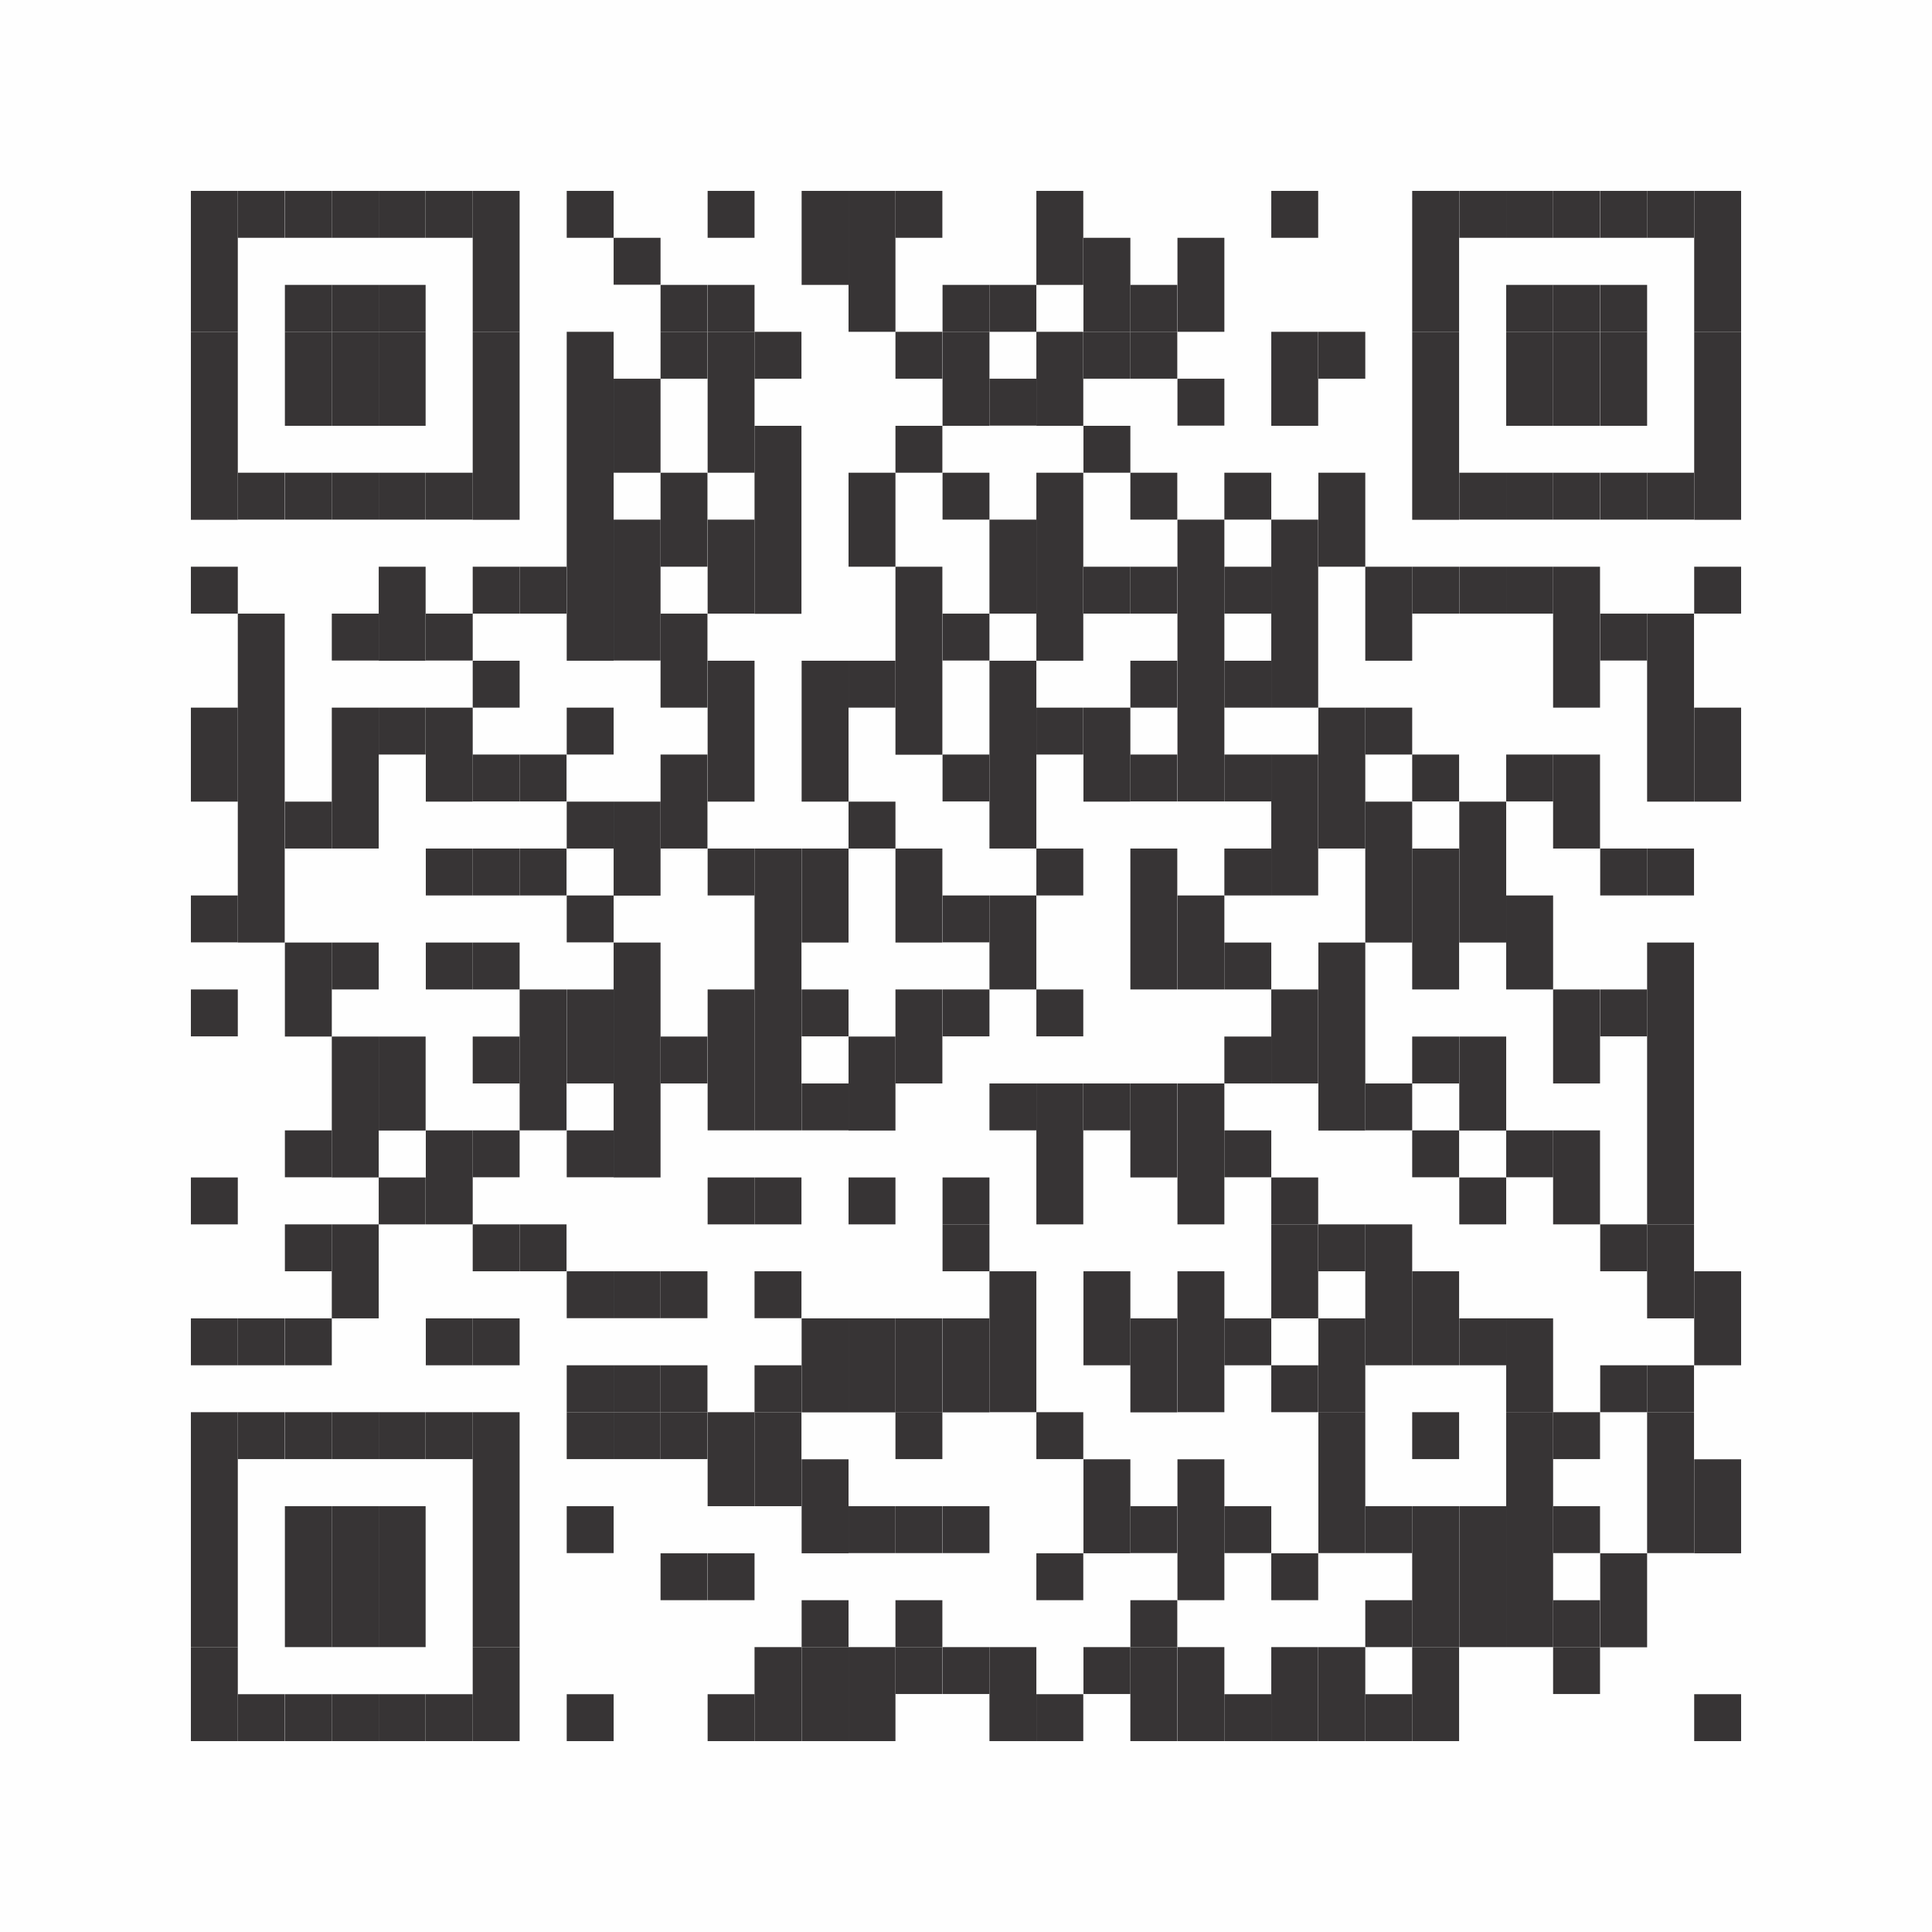 <?xml version="1.0" encoding="UTF-8"?><svg id="Layer_2" xmlns="http://www.w3.org/2000/svg" viewBox="0 0 107.08 107.08"><defs><style>.cls-1{fill:#fefefe;}.cls-2{fill:#373435;}</style></defs><g id="Layer_1-2"><rect class="cls-1" width="107.08" height="107.08"/><rect class="cls-2" x="10.58" y="10.58" width="2.6" height="7.81"/><rect class="cls-2" x="10.58" y="18.39" width="2.6" height="10.42"/><rect class="cls-2" x="10.58" y="31.41" width="2.6" height="2.6"/><rect class="cls-2" x="10.58" y="39.22" width="2.6" height="5.21"/><rect class="cls-2" x="10.58" y="49.63" width="2.6" height="2.6"/><rect class="cls-2" x="10.58" y="54.84" width="2.6" height="2.6"/><rect class="cls-2" x="10.58" y="65.26" width="2.6" height="2.6"/><rect class="cls-2" x="10.58" y="73.07" width="2.6" height="2.6"/><rect class="cls-2" x="10.58" y="78.27" width="2.6" height="13.02"/><rect class="cls-2" x="10.58" y="91.29" width="2.6" height="5.21"/><rect class="cls-2" x="13.18" y="10.58" width="2.6" height="2.6"/><rect class="cls-2" x="13.18" y="26.2" width="2.6" height="2.6"/><rect class="cls-2" x="13.18" y="34.01" width="2.6" height="18.23"/><rect class="cls-2" x="13.18" y="73.07" width="2.6" height="2.6"/><rect class="cls-2" x="13.18" y="78.27" width="2.6" height="2.6"/><rect class="cls-2" x="13.18" y="93.9" width="2.6" height="2.6"/><rect class="cls-2" x="15.79" y="10.58" width="2.6" height="2.6"/><rect class="cls-2" x="15.79" y="15.79" width="2.6" height="2.6"/><rect class="cls-2" x="15.79" y="18.39" width="2.6" height="5.21"/><rect class="cls-2" x="15.79" y="26.2" width="2.6" height="2.6"/><rect class="cls-2" x="15.79" y="44.43" width="2.6" height="2.6"/><rect class="cls-2" x="15.79" y="52.24" width="2.6" height="5.21"/><rect class="cls-2" x="15.79" y="62.65" width="2.6" height="2.6"/><rect class="cls-2" x="15.79" y="67.86" width="2.6" height="2.6"/><rect class="cls-2" x="15.79" y="73.07" width="2.6" height="2.6"/><rect class="cls-2" x="15.79" y="78.27" width="2.6" height="2.6"/><rect class="cls-2" x="15.79" y="83.48" width="2.6" height="7.81"/><rect class="cls-2" x="15.79" y="93.9" width="2.6" height="2.6"/><rect class="cls-2" x="18.39" y="10.58" width="2.6" height="2.6"/><rect class="cls-2" x="18.39" y="15.79" width="2.6" height="2.6"/><rect class="cls-2" x="18.39" y="18.39" width="2.6" height="5.21"/><rect class="cls-2" x="18.39" y="26.2" width="2.6" height="2.6"/><rect class="cls-2" x="18.39" y="34.01" width="2.6" height="2.6"/><rect class="cls-2" x="18.39" y="39.22" width="2.6" height="7.81"/><rect class="cls-2" x="18.39" y="52.24" width="2.6" height="2.6"/><rect class="cls-2" x="18.39" y="57.45" width="2.6" height="7.81"/><rect class="cls-2" x="18.39" y="67.86" width="2.6" height="5.21"/><rect class="cls-2" x="18.39" y="78.27" width="2.6" height="2.6"/><rect class="cls-2" x="18.39" y="83.48" width="2.6" height="7.81"/><rect class="cls-2" x="18.39" y="93.9" width="2.6" height="2.6"/><rect class="cls-2" x="20.99" y="10.58" width="2.6" height="2.6"/><rect class="cls-2" x="20.99" y="15.79" width="2.6" height="2.6"/><rect class="cls-2" x="20.99" y="18.39" width="2.6" height="5.21"/><rect class="cls-2" x="20.99" y="26.2" width="2.6" height="2.6"/><rect class="cls-2" x="20.99" y="31.41" width="2.6" height="5.21"/><rect class="cls-2" x="20.99" y="39.22" width="2.6" height="2.6"/><rect class="cls-2" x="20.99" y="57.45" width="2.6" height="5.21"/><rect class="cls-2" x="20.99" y="65.26" width="2.6" height="2.6"/><rect class="cls-2" x="20.99" y="78.27" width="2.6" height="2.6"/><rect class="cls-2" x="20.99" y="83.48" width="2.6" height="7.81"/><rect class="cls-2" x="20.99" y="93.9" width="2.6" height="2.6"/><rect class="cls-2" x="23.6" y="10.58" width="2.6" height="2.6"/><rect class="cls-2" x="23.6" y="26.2" width="2.6" height="2.6"/><rect class="cls-2" x="23.6" y="34.01" width="2.6" height="2.6"/><rect class="cls-2" x="23.6" y="39.22" width="2.6" height="5.21"/><rect class="cls-2" x="23.6" y="47.03" width="2.6" height="2.6"/><rect class="cls-2" x="23.6" y="52.24" width="2.6" height="2.6"/><rect class="cls-2" x="23.6" y="62.65" width="2.6" height="5.21"/><rect class="cls-2" x="23.6" y="73.07" width="2.6" height="2.6"/><rect class="cls-2" x="23.6" y="78.27" width="2.6" height="2.6"/><rect class="cls-2" x="23.6" y="93.9" width="2.6" height="2.6"/><rect class="cls-2" x="26.2" y="10.58" width="2.6" height="7.81"/><rect class="cls-2" x="26.2" y="18.39" width="2.6" height="10.42"/><rect class="cls-2" x="26.2" y="31.41" width="2.6" height="2.6"/><rect class="cls-2" x="26.2" y="36.62" width="2.6" height="2.6"/><rect class="cls-2" x="26.2" y="41.82" width="2.6" height="2.6"/><rect class="cls-2" x="26.2" y="47.03" width="2.6" height="2.6"/><rect class="cls-2" x="26.2" y="52.24" width="2.6" height="2.6"/><rect class="cls-2" x="26.2" y="57.45" width="2.6" height="2.6"/><rect class="cls-2" x="26.2" y="62.65" width="2.6" height="2.6"/><rect class="cls-2" x="26.2" y="67.86" width="2.6" height="2.6"/><rect class="cls-2" x="26.2" y="73.07" width="2.6" height="2.6"/><rect class="cls-2" x="26.2" y="78.27" width="2.6" height="13.02"/><rect class="cls-2" x="26.2" y="91.29" width="2.6" height="5.21"/><rect class="cls-2" x="28.8" y="31.41" width="2.6" height="2.6"/><rect class="cls-2" x="28.8" y="41.82" width="2.6" height="2.6"/><rect class="cls-2" x="28.8" y="47.03" width="2.6" height="2.6"/><rect class="cls-2" x="28.8" y="54.84" width="2.6" height="7.81"/><rect class="cls-2" x="28.8" y="67.86" width="2.6" height="2.6"/><rect class="cls-2" x="31.41" y="10.58" width="2.6" height="2.6"/><rect class="cls-2" x="31.41" y="18.39" width="2.6" height="18.23"/><rect class="cls-2" x="31.41" y="39.22" width="2.6" height="2.6"/><rect class="cls-2" x="31.41" y="44.43" width="2.6" height="2.6"/><rect class="cls-2" x="31.41" y="49.63" width="2.6" height="2.6"/><rect class="cls-2" x="31.41" y="54.84" width="2.6" height="5.21"/><rect class="cls-2" x="31.41" y="62.65" width="2.6" height="2.6"/><rect class="cls-2" x="31.41" y="70.46" width="2.6" height="2.6"/><rect class="cls-2" x="31.41" y="75.67" width="2.6" height="2.6"/><rect class="cls-2" x="31.41" y="78.27" width="2.6" height="2.6"/><rect class="cls-2" x="31.41" y="83.48" width="2.6" height="2.6"/><rect class="cls-2" x="31.41" y="93.9" width="2.6" height="2.6"/><rect class="cls-2" x="34.01" y="13.18" width="2.6" height="2.6"/><rect class="cls-2" x="34.01" y="20.99" width="2.6" height="5.21"/><rect class="cls-2" x="34.01" y="28.8" width="2.6" height="7.81"/><rect class="cls-2" x="34.01" y="44.43" width="2.6" height="5.21"/><rect class="cls-2" x="34.01" y="52.24" width="2.6" height="13.02"/><rect class="cls-2" x="34.01" y="70.46" width="2.6" height="2.6"/><rect class="cls-2" x="34.01" y="75.67" width="2.6" height="2.6"/><rect class="cls-2" x="34.01" y="78.27" width="2.6" height="2.6"/><rect class="cls-2" x="36.61" y="15.79" width="2.6" height="2.6"/><rect class="cls-2" x="36.61" y="18.39" width="2.6" height="2.6"/><rect class="cls-2" x="36.61" y="26.2" width="2.6" height="5.21"/><rect class="cls-2" x="36.61" y="34.01" width="2.6" height="5.21"/><rect class="cls-2" x="36.61" y="41.82" width="2.6" height="5.21"/><rect class="cls-2" x="36.61" y="57.45" width="2.6" height="2.6"/><rect class="cls-2" x="36.61" y="70.46" width="2.6" height="2.6"/><rect class="cls-2" x="36.61" y="75.67" width="2.6" height="2.6"/><rect class="cls-2" x="36.61" y="78.27" width="2.6" height="2.6"/><rect class="cls-2" x="36.61" y="86.09" width="2.6" height="2.6"/><rect class="cls-2" x="39.22" y="10.58" width="2.6" height="2.6"/><rect class="cls-2" x="39.22" y="15.79" width="2.6" height="2.6"/><rect class="cls-2" x="39.22" y="18.39" width="2.6" height="7.81"/><rect class="cls-2" x="39.22" y="28.8" width="2.6" height="5.21"/><rect class="cls-2" x="39.22" y="36.62" width="2.6" height="7.81"/><rect class="cls-2" x="39.22" y="47.03" width="2.6" height="2.6"/><rect class="cls-2" x="39.22" y="54.84" width="2.6" height="7.81"/><rect class="cls-2" x="39.22" y="65.26" width="2.6" height="2.6"/><rect class="cls-2" x="39.22" y="78.27" width="2.6" height="5.21"/><rect class="cls-2" x="39.22" y="86.09" width="2.6" height="2.6"/><rect class="cls-2" x="39.22" y="93.9" width="2.6" height="2.6"/><rect class="cls-2" x="41.82" y="18.39" width="2.6" height="2.6"/><rect class="cls-2" x="41.82" y="23.6" width="2.6" height="10.42"/><rect class="cls-2" x="41.82" y="47.03" width="2.6" height="15.62"/><rect class="cls-2" x="41.82" y="65.26" width="2.6" height="2.6"/><rect class="cls-2" x="41.82" y="70.46" width="2.6" height="2.6"/><rect class="cls-2" x="41.82" y="75.67" width="2.6" height="2.6"/><rect class="cls-2" x="41.82" y="78.27" width="2.6" height="5.21"/><rect class="cls-2" x="41.82" y="91.29" width="2.6" height="5.21"/><rect class="cls-2" x="44.43" y="10.58" width="2.6" height="5.21"/><rect class="cls-2" x="44.43" y="36.62" width="2.6" height="7.81"/><rect class="cls-2" x="44.43" y="47.03" width="2.6" height="5.21"/><rect class="cls-2" x="44.43" y="54.84" width="2.6" height="2.6"/><rect class="cls-2" x="44.43" y="60.05" width="2.6" height="2.6"/><rect class="cls-2" x="44.43" y="73.07" width="2.6" height="5.21"/><rect class="cls-2" x="44.43" y="80.88" width="2.6" height="5.21"/><rect class="cls-2" x="44.43" y="88.69" width="2.6" height="2.6"/><rect class="cls-2" x="44.43" y="91.29" width="2.6" height="5.21"/><rect class="cls-2" x="47.03" y="10.58" width="2.6" height="7.81"/><rect class="cls-2" x="47.03" y="26.2" width="2.6" height="5.21"/><rect class="cls-2" x="47.03" y="36.62" width="2.6" height="2.6"/><rect class="cls-2" x="47.03" y="44.43" width="2.6" height="2.6"/><rect class="cls-2" x="47.03" y="57.45" width="2.6" height="5.21"/><rect class="cls-2" x="47.03" y="65.26" width="2.6" height="2.6"/><rect class="cls-2" x="47.03" y="73.07" width="2.6" height="5.21"/><rect class="cls-2" x="47.03" y="83.48" width="2.6" height="2.6"/><rect class="cls-2" x="47.03" y="91.29" width="2.6" height="5.21"/><rect class="cls-2" x="49.63" y="10.58" width="2.6" height="2.6"/><rect class="cls-2" x="49.63" y="18.39" width="2.6" height="2.6"/><rect class="cls-2" x="49.63" y="23.6" width="2.6" height="2.6"/><rect class="cls-2" x="49.63" y="31.41" width="2.6" height="10.42"/><rect class="cls-2" x="49.63" y="47.03" width="2.6" height="5.21"/><rect class="cls-2" x="49.63" y="54.84" width="2.6" height="5.21"/><rect class="cls-2" x="49.63" y="73.07" width="2.6" height="5.21"/><rect class="cls-2" x="49.63" y="78.27" width="2.6" height="2.6"/><rect class="cls-2" x="49.63" y="83.48" width="2.6" height="2.6"/><rect class="cls-2" x="49.63" y="88.69" width="2.6" height="2.6"/><rect class="cls-2" x="49.63" y="91.29" width="2.6" height="2.6"/><rect class="cls-2" x="52.24" y="15.79" width="2.6" height="2.6"/><rect class="cls-2" x="52.24" y="18.39" width="2.6" height="5.21"/><rect class="cls-2" x="52.24" y="26.2" width="2.6" height="2.6"/><rect class="cls-2" x="52.24" y="34.01" width="2.6" height="2.6"/><rect class="cls-2" x="52.24" y="41.82" width="2.6" height="2.6"/><rect class="cls-2" x="52.24" y="49.63" width="2.6" height="2.6"/><rect class="cls-2" x="52.24" y="54.84" width="2.6" height="2.6"/><rect class="cls-2" x="52.24" y="65.26" width="2.6" height="2.6"/><rect class="cls-2" x="52.24" y="67.86" width="2.6" height="2.6"/><rect class="cls-2" x="52.24" y="73.07" width="2.6" height="5.21"/><rect class="cls-2" x="52.24" y="83.48" width="2.6" height="2.6"/><rect class="cls-2" x="52.24" y="91.29" width="2.6" height="2.6"/><rect class="cls-2" x="54.84" y="15.79" width="2.6" height="2.6"/><rect class="cls-2" x="54.84" y="20.99" width="2.6" height="2.6"/><rect class="cls-2" x="54.84" y="28.8" width="2.6" height="5.21"/><rect class="cls-2" x="54.84" y="36.62" width="2.6" height="10.41"/><rect class="cls-2" x="54.84" y="49.63" width="2.6" height="5.21"/><rect class="cls-2" x="54.84" y="60.05" width="2.6" height="2.6"/><rect class="cls-2" x="54.84" y="70.46" width="2.6" height="7.81"/><rect class="cls-2" x="54.84" y="91.29" width="2.6" height="5.21"/><rect class="cls-2" x="57.44" y="10.58" width="2.6" height="5.21"/><rect class="cls-2" x="57.44" y="18.39" width="2.6" height="5.21"/><rect class="cls-2" x="57.44" y="26.2" width="2.6" height="10.42"/><rect class="cls-2" x="57.44" y="39.22" width="2.6" height="2.6"/><rect class="cls-2" x="57.44" y="47.03" width="2.6" height="2.6"/><rect class="cls-2" x="57.44" y="54.84" width="2.6" height="2.6"/><rect class="cls-2" x="57.44" y="60.05" width="2.6" height="7.81"/><rect class="cls-2" x="57.44" y="78.27" width="2.6" height="2.6"/><rect class="cls-2" x="57.44" y="86.09" width="2.6" height="2.6"/><rect class="cls-2" x="57.44" y="93.9" width="2.6" height="2.6"/><rect class="cls-2" x="60.05" y="13.18" width="2.6" height="5.21"/><rect class="cls-2" x="60.05" y="18.39" width="2.6" height="2.6"/><rect class="cls-2" x="60.05" y="23.6" width="2.6" height="2.6"/><rect class="cls-2" x="60.05" y="31.41" width="2.6" height="2.6"/><rect class="cls-2" x="60.05" y="39.22" width="2.6" height="5.21"/><rect class="cls-2" x="60.05" y="60.05" width="2.6" height="2.6"/><rect class="cls-2" x="60.05" y="70.46" width="2.6" height="5.21"/><rect class="cls-2" x="60.05" y="80.88" width="2.6" height="5.21"/><rect class="cls-2" x="60.05" y="91.29" width="2.6" height="2.6"/><rect class="cls-2" x="62.65" y="15.79" width="2.6" height="2.6"/><rect class="cls-2" x="62.65" y="18.39" width="2.6" height="2.6"/><rect class="cls-2" x="62.65" y="26.2" width="2.6" height="2.6"/><rect class="cls-2" x="62.65" y="31.41" width="2.6" height="2.6"/><rect class="cls-2" x="62.65" y="36.62" width="2.6" height="2.6"/><rect class="cls-2" x="62.65" y="41.82" width="2.6" height="2.6"/><rect class="cls-2" x="62.65" y="47.03" width="2.6" height="7.81"/><rect class="cls-2" x="62.65" y="60.05" width="2.6" height="5.21"/><rect class="cls-2" x="62.65" y="73.07" width="2.6" height="5.21"/><rect class="cls-2" x="62.65" y="83.48" width="2.6" height="2.6"/><rect class="cls-2" x="62.65" y="88.69" width="2.6" height="2.6"/><rect class="cls-2" x="62.65" y="91.29" width="2.6" height="5.21"/><rect class="cls-2" x="65.26" y="13.18" width="2.6" height="5.21"/><rect class="cls-2" x="65.26" y="20.99" width="2.6" height="2.6"/><rect class="cls-2" x="65.26" y="28.8" width="2.6" height="15.62"/><rect class="cls-2" x="65.26" y="49.63" width="2.6" height="5.21"/><rect class="cls-2" x="65.26" y="60.05" width="2.6" height="7.81"/><rect class="cls-2" x="65.26" y="70.46" width="2.6" height="7.81"/><rect class="cls-2" x="65.26" y="80.88" width="2.6" height="7.81"/><rect class="cls-2" x="65.26" y="91.29" width="2.6" height="5.21"/><rect class="cls-2" x="67.86" y="26.2" width="2.6" height="2.6"/><rect class="cls-2" x="67.86" y="31.41" width="2.6" height="2.6"/><rect class="cls-2" x="67.86" y="36.62" width="2.6" height="2.6"/><rect class="cls-2" x="67.86" y="41.82" width="2.6" height="2.6"/><rect class="cls-2" x="67.86" y="47.03" width="2.6" height="2.6"/><rect class="cls-2" x="67.86" y="52.24" width="2.6" height="2.6"/><rect class="cls-2" x="67.86" y="57.45" width="2.6" height="2.6"/><rect class="cls-2" x="67.86" y="62.65" width="2.6" height="2.6"/><rect class="cls-2" x="67.86" y="73.07" width="2.6" height="2.6"/><rect class="cls-2" x="67.86" y="83.48" width="2.6" height="2.6"/><rect class="cls-2" x="67.86" y="93.9" width="2.6" height="2.6"/><rect class="cls-2" x="70.46" y="10.58" width="2.6" height="2.6"/><rect class="cls-2" x="70.46" y="18.39" width="2.6" height="5.21"/><rect class="cls-2" x="70.46" y="28.8" width="2.6" height="10.42"/><rect class="cls-2" x="70.46" y="41.82" width="2.6" height="7.81"/><rect class="cls-2" x="70.46" y="54.84" width="2.6" height="5.21"/><rect class="cls-2" x="70.46" y="65.26" width="2.6" height="2.6"/><rect class="cls-2" x="70.46" y="67.86" width="2.6" height="5.21"/><rect class="cls-2" x="70.46" y="75.67" width="2.6" height="2.6"/><rect class="cls-2" x="70.46" y="86.09" width="2.6" height="2.6"/><rect class="cls-2" x="70.46" y="91.29" width="2.6" height="5.21"/><rect class="cls-2" x="73.07" y="18.39" width="2.6" height="2.6"/><rect class="cls-2" x="73.07" y="26.2" width="2.6" height="5.21"/><rect class="cls-2" x="73.07" y="39.22" width="2.6" height="7.81"/><rect class="cls-2" x="73.07" y="52.24" width="2.6" height="10.42"/><rect class="cls-2" x="73.07" y="67.86" width="2.6" height="2.6"/><rect class="cls-2" x="73.07" y="73.07" width="2.6" height="5.21"/><rect class="cls-2" x="73.07" y="78.27" width="2.6" height="7.81"/><rect class="cls-2" x="73.07" y="91.29" width="2.6" height="5.21"/><rect class="cls-2" x="75.67" y="31.41" width="2.6" height="5.21"/><rect class="cls-2" x="75.67" y="39.22" width="2.6" height="2.6"/><rect class="cls-2" x="75.67" y="44.43" width="2.6" height="7.81"/><rect class="cls-2" x="75.67" y="60.05" width="2.6" height="2.6"/><rect class="cls-2" x="75.67" y="67.86" width="2.6" height="7.81"/><rect class="cls-2" x="75.67" y="83.48" width="2.6" height="2.6"/><rect class="cls-2" x="75.67" y="88.69" width="2.6" height="2.6"/><rect class="cls-2" x="75.67" y="93.9" width="2.6" height="2.6"/><rect class="cls-2" x="78.27" y="10.58" width="2.6" height="7.81"/><rect class="cls-2" x="78.27" y="18.39" width="2.6" height="10.42"/><rect class="cls-2" x="78.27" y="31.41" width="2.6" height="2.6"/><rect class="cls-2" x="78.27" y="41.82" width="2.6" height="2.6"/><rect class="cls-2" x="78.27" y="47.03" width="2.6" height="7.81"/><rect class="cls-2" x="78.27" y="57.45" width="2.6" height="2.6"/><rect class="cls-2" x="78.27" y="62.65" width="2.6" height="2.6"/><rect class="cls-2" x="78.27" y="70.46" width="2.6" height="5.21"/><rect class="cls-2" x="78.27" y="78.27" width="2.6" height="2.6"/><rect class="cls-2" x="78.27" y="83.48" width="2.6" height="7.81"/><rect class="cls-2" x="78.27" y="91.29" width="2.6" height="5.21"/><rect class="cls-2" x="80.88" y="10.58" width="2.6" height="2.6"/><rect class="cls-2" x="80.88" y="26.2" width="2.6" height="2.6"/><rect class="cls-2" x="80.88" y="31.41" width="2.6" height="2.6"/><rect class="cls-2" x="80.88" y="44.43" width="2.6" height="7.81"/><rect class="cls-2" x="80.88" y="57.45" width="2.6" height="5.21"/><rect class="cls-2" x="80.88" y="65.26" width="2.6" height="2.6"/><rect class="cls-2" x="80.88" y="73.07" width="2.6" height="2.6"/><rect class="cls-2" x="80.88" y="83.48" width="2.6" height="7.81"/><rect class="cls-2" x="83.48" y="10.58" width="2.6" height="2.6"/><rect class="cls-2" x="83.48" y="15.79" width="2.6" height="2.6"/><rect class="cls-2" x="83.48" y="18.39" width="2.6" height="5.21"/><rect class="cls-2" x="83.48" y="26.2" width="2.6" height="2.6"/><rect class="cls-2" x="83.48" y="31.41" width="2.6" height="2.6"/><rect class="cls-2" x="83.48" y="41.82" width="2.6" height="2.6"/><rect class="cls-2" x="83.48" y="49.63" width="2.6" height="5.21"/><rect class="cls-2" x="83.48" y="62.65" width="2.6" height="2.6"/><rect class="cls-2" x="83.48" y="73.07" width="2.6" height="5.21"/><rect class="cls-2" x="83.48" y="78.27" width="2.6" height="13.02"/><rect class="cls-2" x="86.08" y="10.58" width="2.6" height="2.6"/><rect class="cls-2" x="86.08" y="15.79" width="2.6" height="2.6"/><rect class="cls-2" x="86.08" y="18.39" width="2.6" height="5.21"/><rect class="cls-2" x="86.08" y="26.2" width="2.6" height="2.6"/><rect class="cls-2" x="86.08" y="31.41" width="2.6" height="7.81"/><rect class="cls-2" x="86.08" y="41.82" width="2.6" height="5.21"/><rect class="cls-2" x="86.08" y="54.84" width="2.6" height="5.21"/><rect class="cls-2" x="86.08" y="62.65" width="2.6" height="5.21"/><rect class="cls-2" x="86.08" y="78.27" width="2.6" height="2.6"/><rect class="cls-2" x="86.08" y="83.48" width="2.6" height="2.6"/><rect class="cls-2" x="86.08" y="88.69" width="2.6" height="2.6"/><rect class="cls-2" x="86.08" y="91.29" width="2.6" height="2.6"/><rect class="cls-2" x="88.69" y="10.58" width="2.6" height="2.6"/><rect class="cls-2" x="88.69" y="15.79" width="2.6" height="2.6"/><rect class="cls-2" x="88.69" y="18.39" width="2.6" height="5.21"/><rect class="cls-2" x="88.69" y="26.2" width="2.6" height="2.6"/><rect class="cls-2" x="88.69" y="34.01" width="2.6" height="2.6"/><rect class="cls-2" x="88.69" y="47.03" width="2.6" height="2.6"/><rect class="cls-2" x="88.69" y="54.84" width="2.6" height="2.6"/><rect class="cls-2" x="88.69" y="67.86" width="2.6" height="2.6"/><rect class="cls-2" x="88.69" y="75.67" width="2.6" height="2.6"/><rect class="cls-2" x="88.69" y="86.09" width="2.6" height="5.21"/><rect class="cls-2" x="91.29" y="10.58" width="2.6" height="2.6"/><rect class="cls-2" x="91.29" y="26.2" width="2.6" height="2.6"/><rect class="cls-2" x="91.29" y="34.01" width="2.6" height="10.42"/><rect class="cls-2" x="91.29" y="47.03" width="2.6" height="2.6"/><rect class="cls-2" x="91.29" y="52.24" width="2.6" height="15.62"/><rect class="cls-2" x="91.29" y="67.86" width="2.6" height="5.21"/><rect class="cls-2" x="91.29" y="75.67" width="2.6" height="2.6"/><rect class="cls-2" x="91.29" y="78.27" width="2.6" height="7.81"/><rect class="cls-2" x="93.9" y="10.58" width="2.6" height="7.81"/><rect class="cls-2" x="93.9" y="18.39" width="2.6" height="10.42"/><rect class="cls-2" x="93.9" y="31.41" width="2.6" height="2.6"/><rect class="cls-2" x="93.9" y="39.22" width="2.6" height="5.21"/><rect class="cls-2" x="93.9" y="70.46" width="2.6" height="5.21"/><rect class="cls-2" x="93.9" y="80.88" width="2.6" height="5.21"/><rect class="cls-2" x="93.9" y="93.9" width="2.6" height="2.6"/></g></svg>
